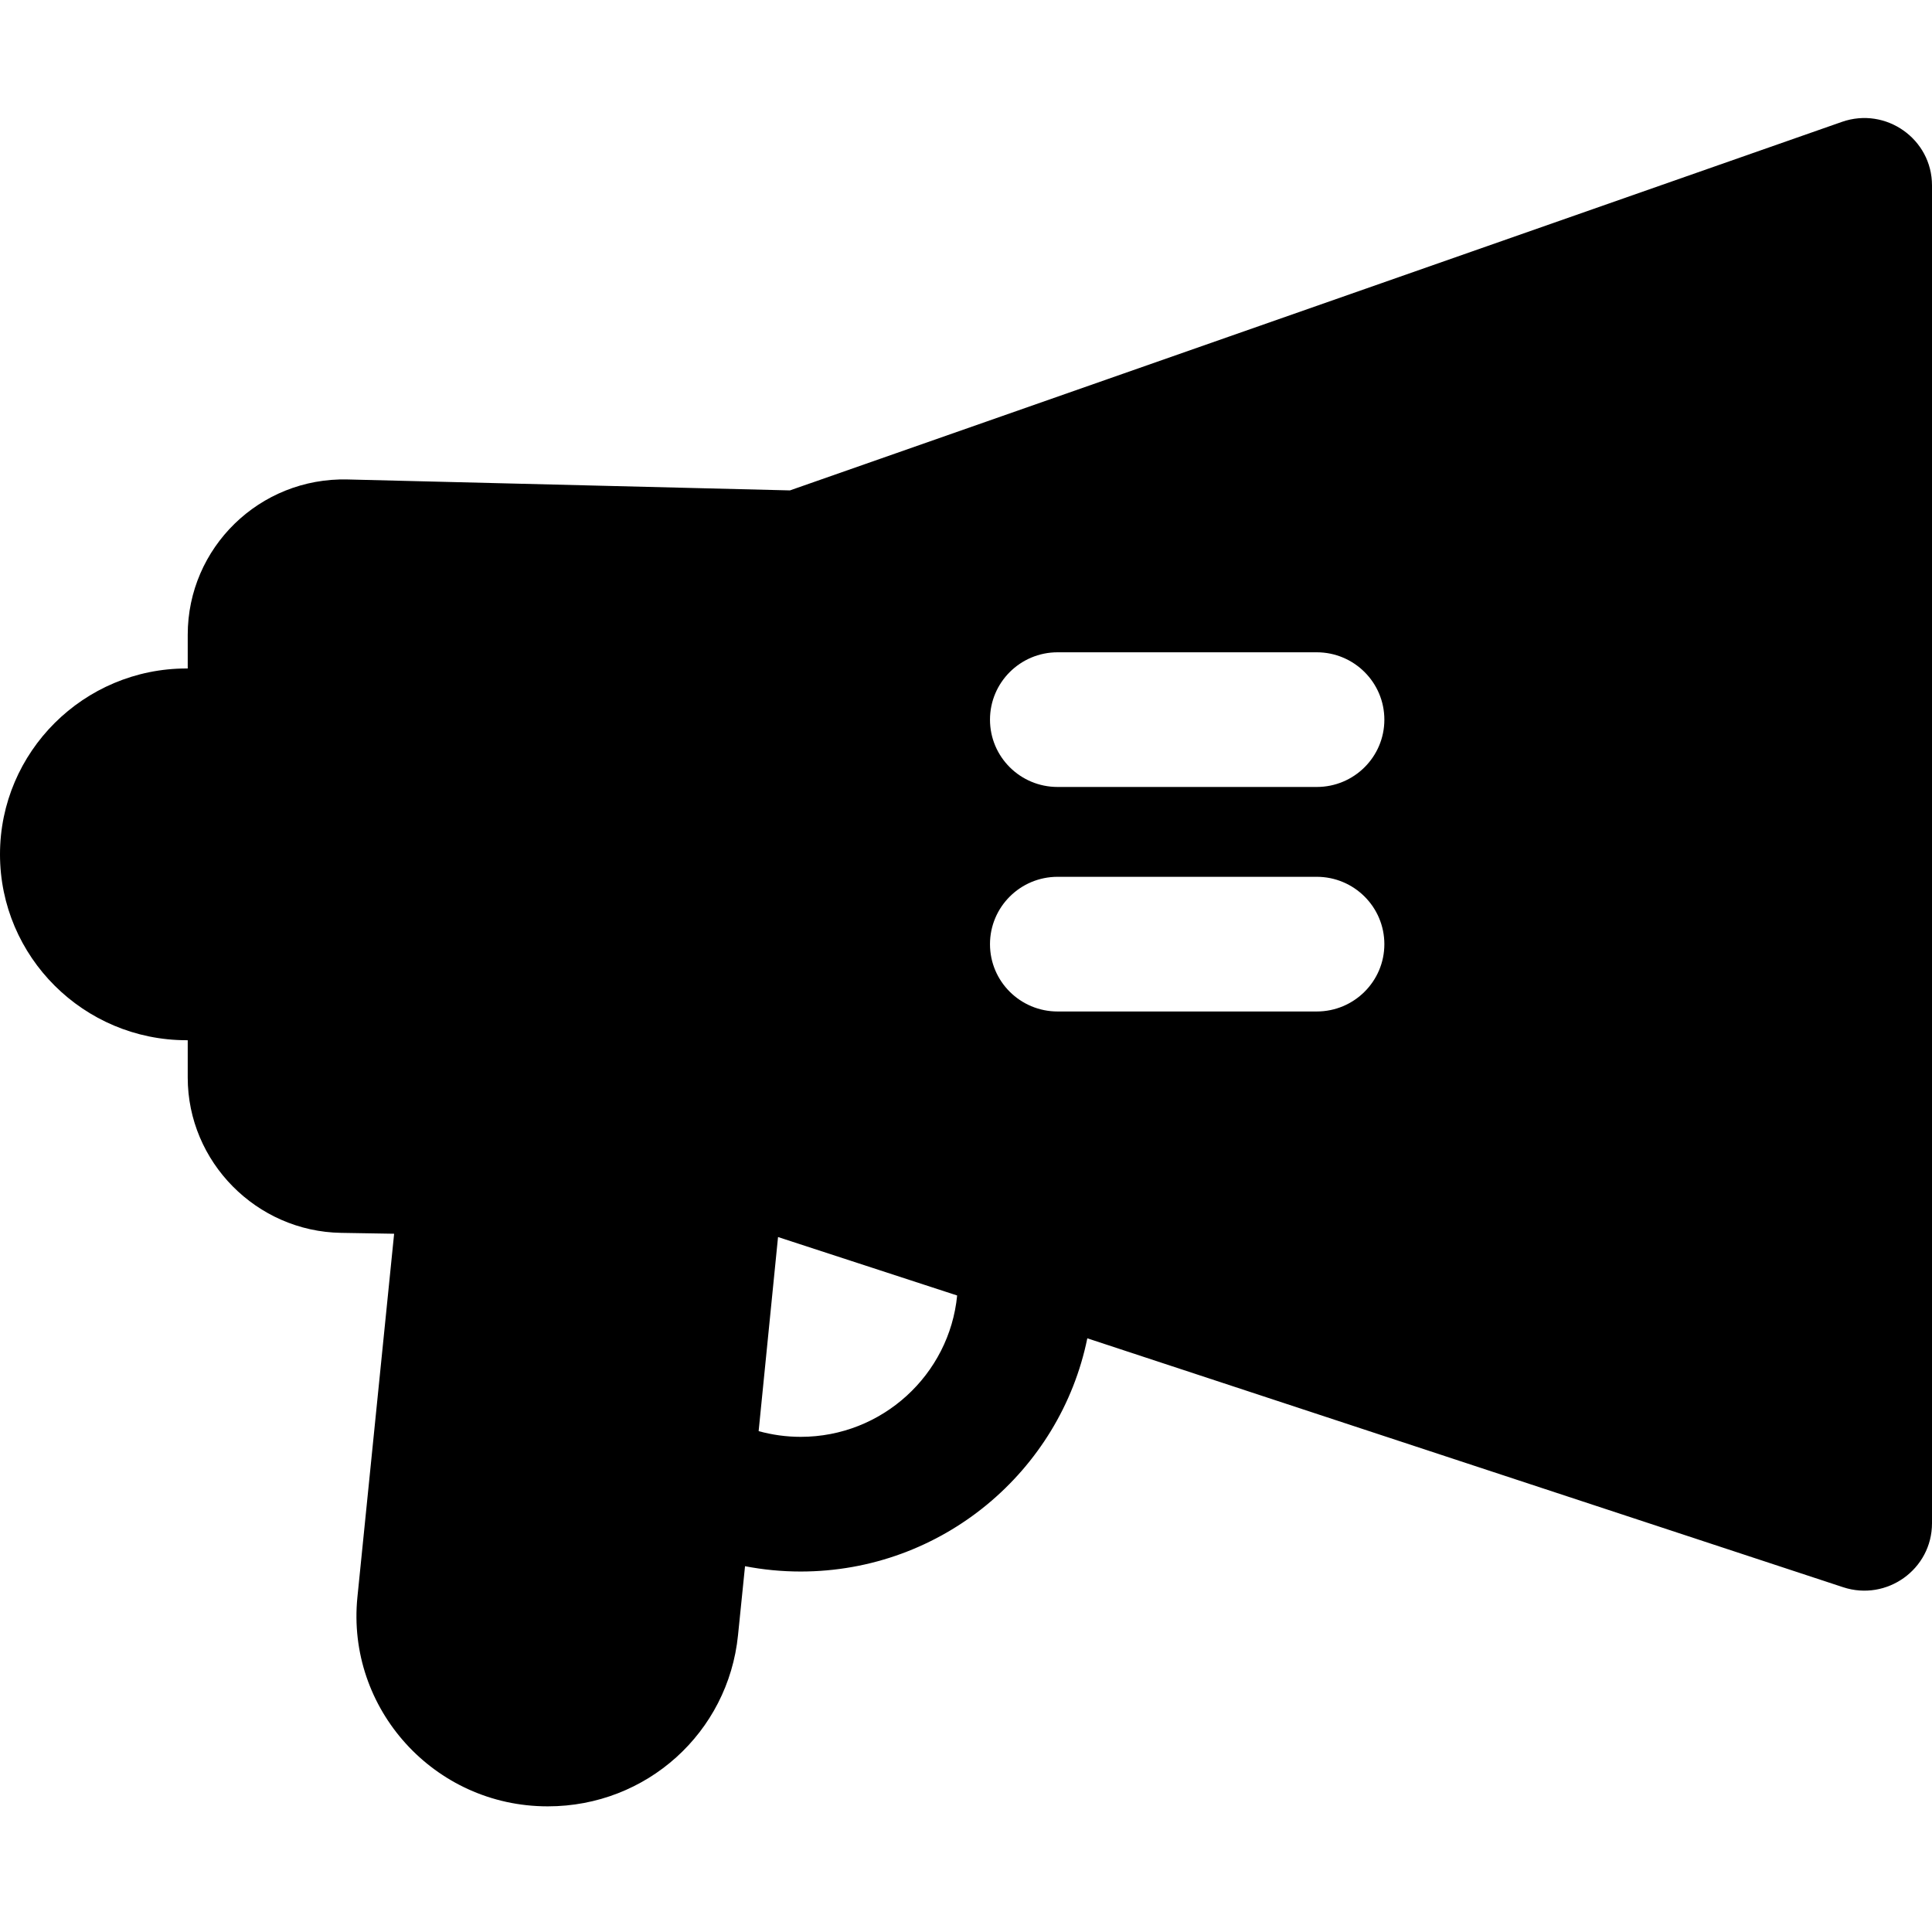 <svg width="24" height="24" viewBox="0 0 24 24" fill="none" xmlns="http://www.w3.org/2000/svg">
<path d="M22.881 1.514L9.813 6.092L4.317 5.956C3.224 5.93 2.332 6.805 2.332 7.885V8.304H2.318C1.04 8.304 0 9.34 0 10.613C0 11.886 1.04 12.922 2.318 12.922H2.332V13.386C2.332 14.433 3.186 15.298 4.237 15.315L4.896 15.326L4.44 19.839C4.3 21.227 5.396 22.439 6.802 22.439H6.807C8.031 22.439 9.046 21.524 9.168 20.312L9.255 19.456C9.479 19.499 9.71 19.522 9.946 19.522C11.702 19.522 13.17 18.276 13.507 16.625L22.896 19.717C23.437 19.895 24 19.495 24 18.922V2.303C24 1.727 23.427 1.323 22.881 1.514ZM9.947 17.849C9.766 17.849 9.59 17.824 9.424 17.778L9.665 15.367L11.89 16.093C11.794 17.077 10.959 17.849 9.947 17.849ZM16.357 12.565H13.138C12.674 12.565 12.298 12.191 12.298 11.729C12.298 11.267 12.674 10.892 13.138 10.892H16.357C16.821 10.892 17.197 11.267 17.197 11.729C17.197 12.19 16.821 12.565 16.357 12.565ZM16.357 9.776H13.138C12.674 9.776 12.298 9.402 12.298 8.94C12.298 8.478 12.674 8.103 13.138 8.103H16.357C16.821 8.103 17.197 8.478 17.197 8.94C17.197 9.402 16.821 9.776 16.357 9.776Z" fill="black"/>
</svg>
